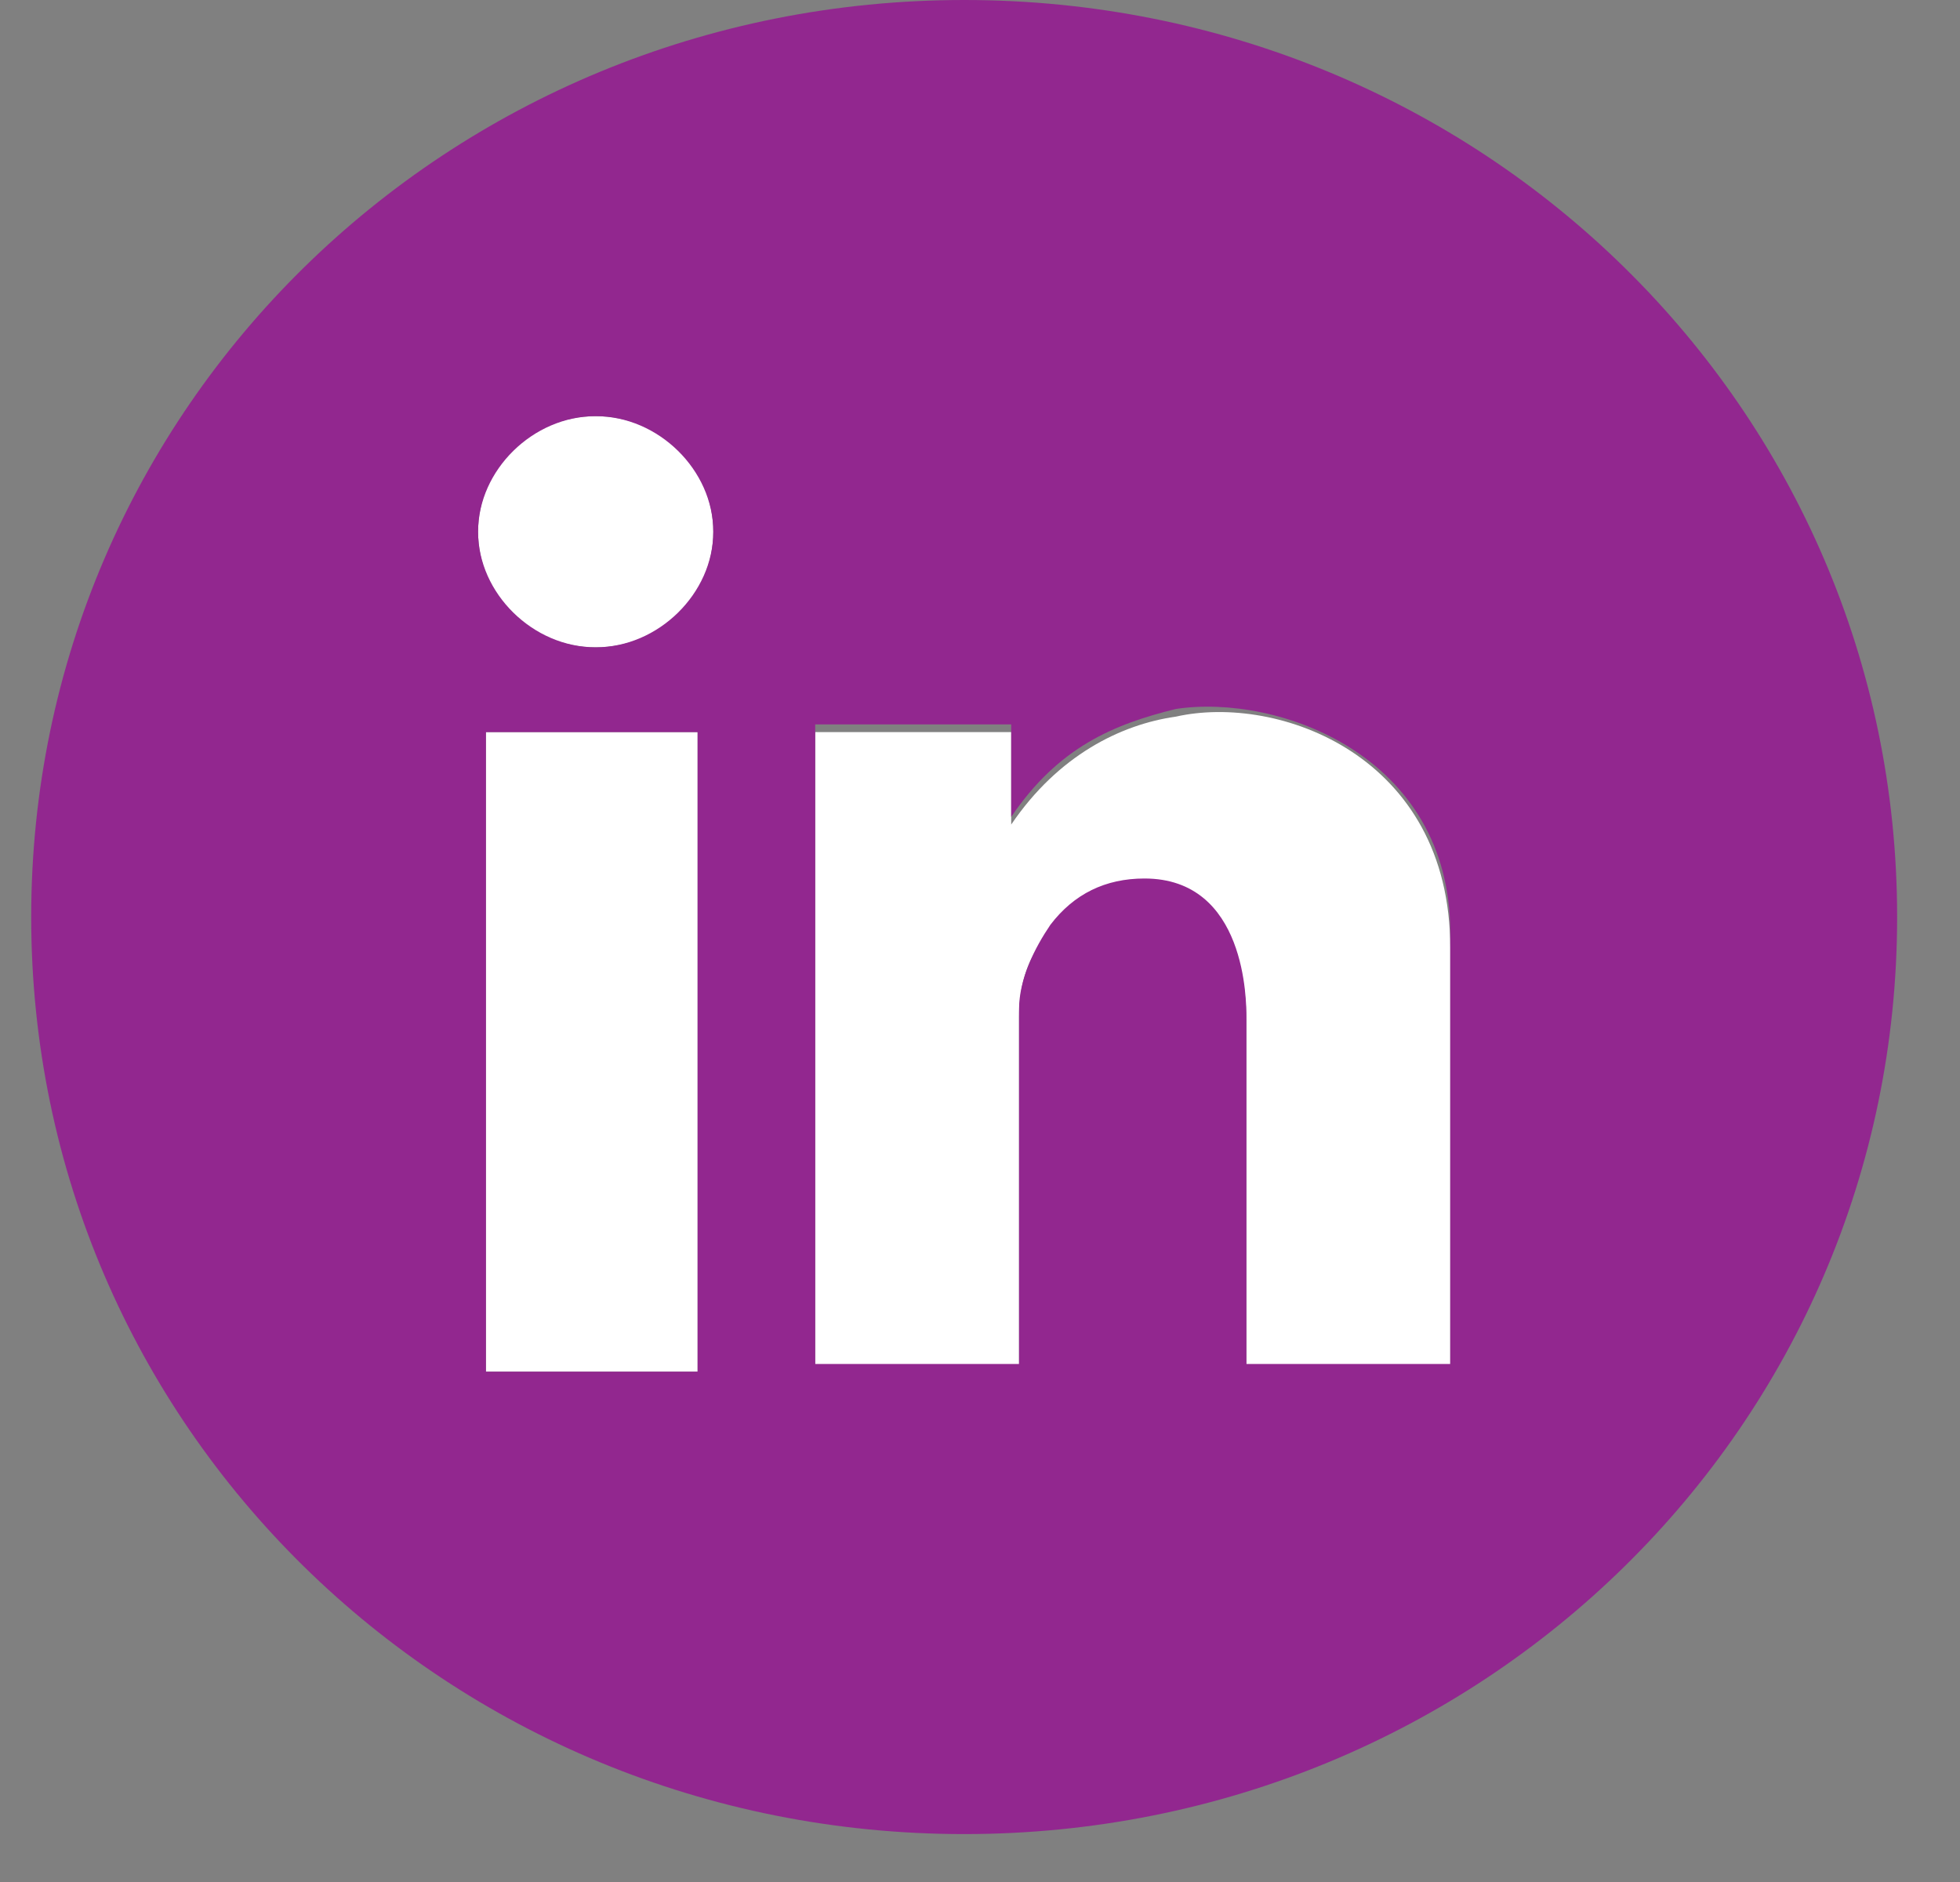 <svg width="25" height="24" viewBox="0 0 25 24" fill="none" xmlns="http://www.w3.org/2000/svg">
<rect x="0" y="0" width="25" height="24" fill="#808080" stroke="none"/>
<path d="M8.898 9.336H6.198V17.492H8.898V9.336Z" fill="#FFFFFF"/>
<path d="M14.998 9.139C14.298 9.238 13.498 9.631 12.898 10.515V9.336H10.398V17.493H12.998V12.972C12.998 12.579 13.098 12.186 13.398 11.891C13.698 11.498 14.098 11.302 14.598 11.302C15.898 11.302 15.898 12.775 15.898 13.07V17.591H18.498V12.088C18.498 9.631 16.298 8.845 14.998 9.139Z" fill="#FFFFFF"/>
<path d="M7.598 8.255C8.427 8.255 9.098 7.595 9.098 6.781C9.098 5.967 8.427 5.307 7.598 5.307C6.77 5.307 6.098 5.967 6.098 6.781C6.098 7.595 6.77 8.255 7.598 8.255Z" fill="#FFFFFF"/>
<path d="M24.198 11.694C24.198 5.208 18.898 0 12.298 0C5.698 0 0.398 5.208 0.398 11.694C0.398 18.18 5.698 23.389 12.298 23.389C18.898 23.389 24.198 18.18 24.198 11.694ZM8.898 17.492H6.198V9.336H8.898V17.492ZM7.598 8.255C6.798 8.255 6.098 7.567 6.098 6.781C6.098 5.995 6.798 5.307 7.598 5.307C8.398 5.307 9.098 5.995 9.098 6.781C9.098 7.567 8.398 8.255 7.598 8.255ZM15.898 17.492V12.972C15.898 12.775 15.898 11.203 14.598 11.203C14.098 11.203 13.698 11.4 13.398 11.793C13.198 12.088 12.998 12.48 12.998 12.874V17.394H10.398V9.238H12.898V10.417C13.498 9.532 14.198 9.238 14.998 9.041C16.298 8.844 18.498 9.631 18.498 11.891V17.394H15.898V17.492Z" fill="#92278F"/>
</svg>
